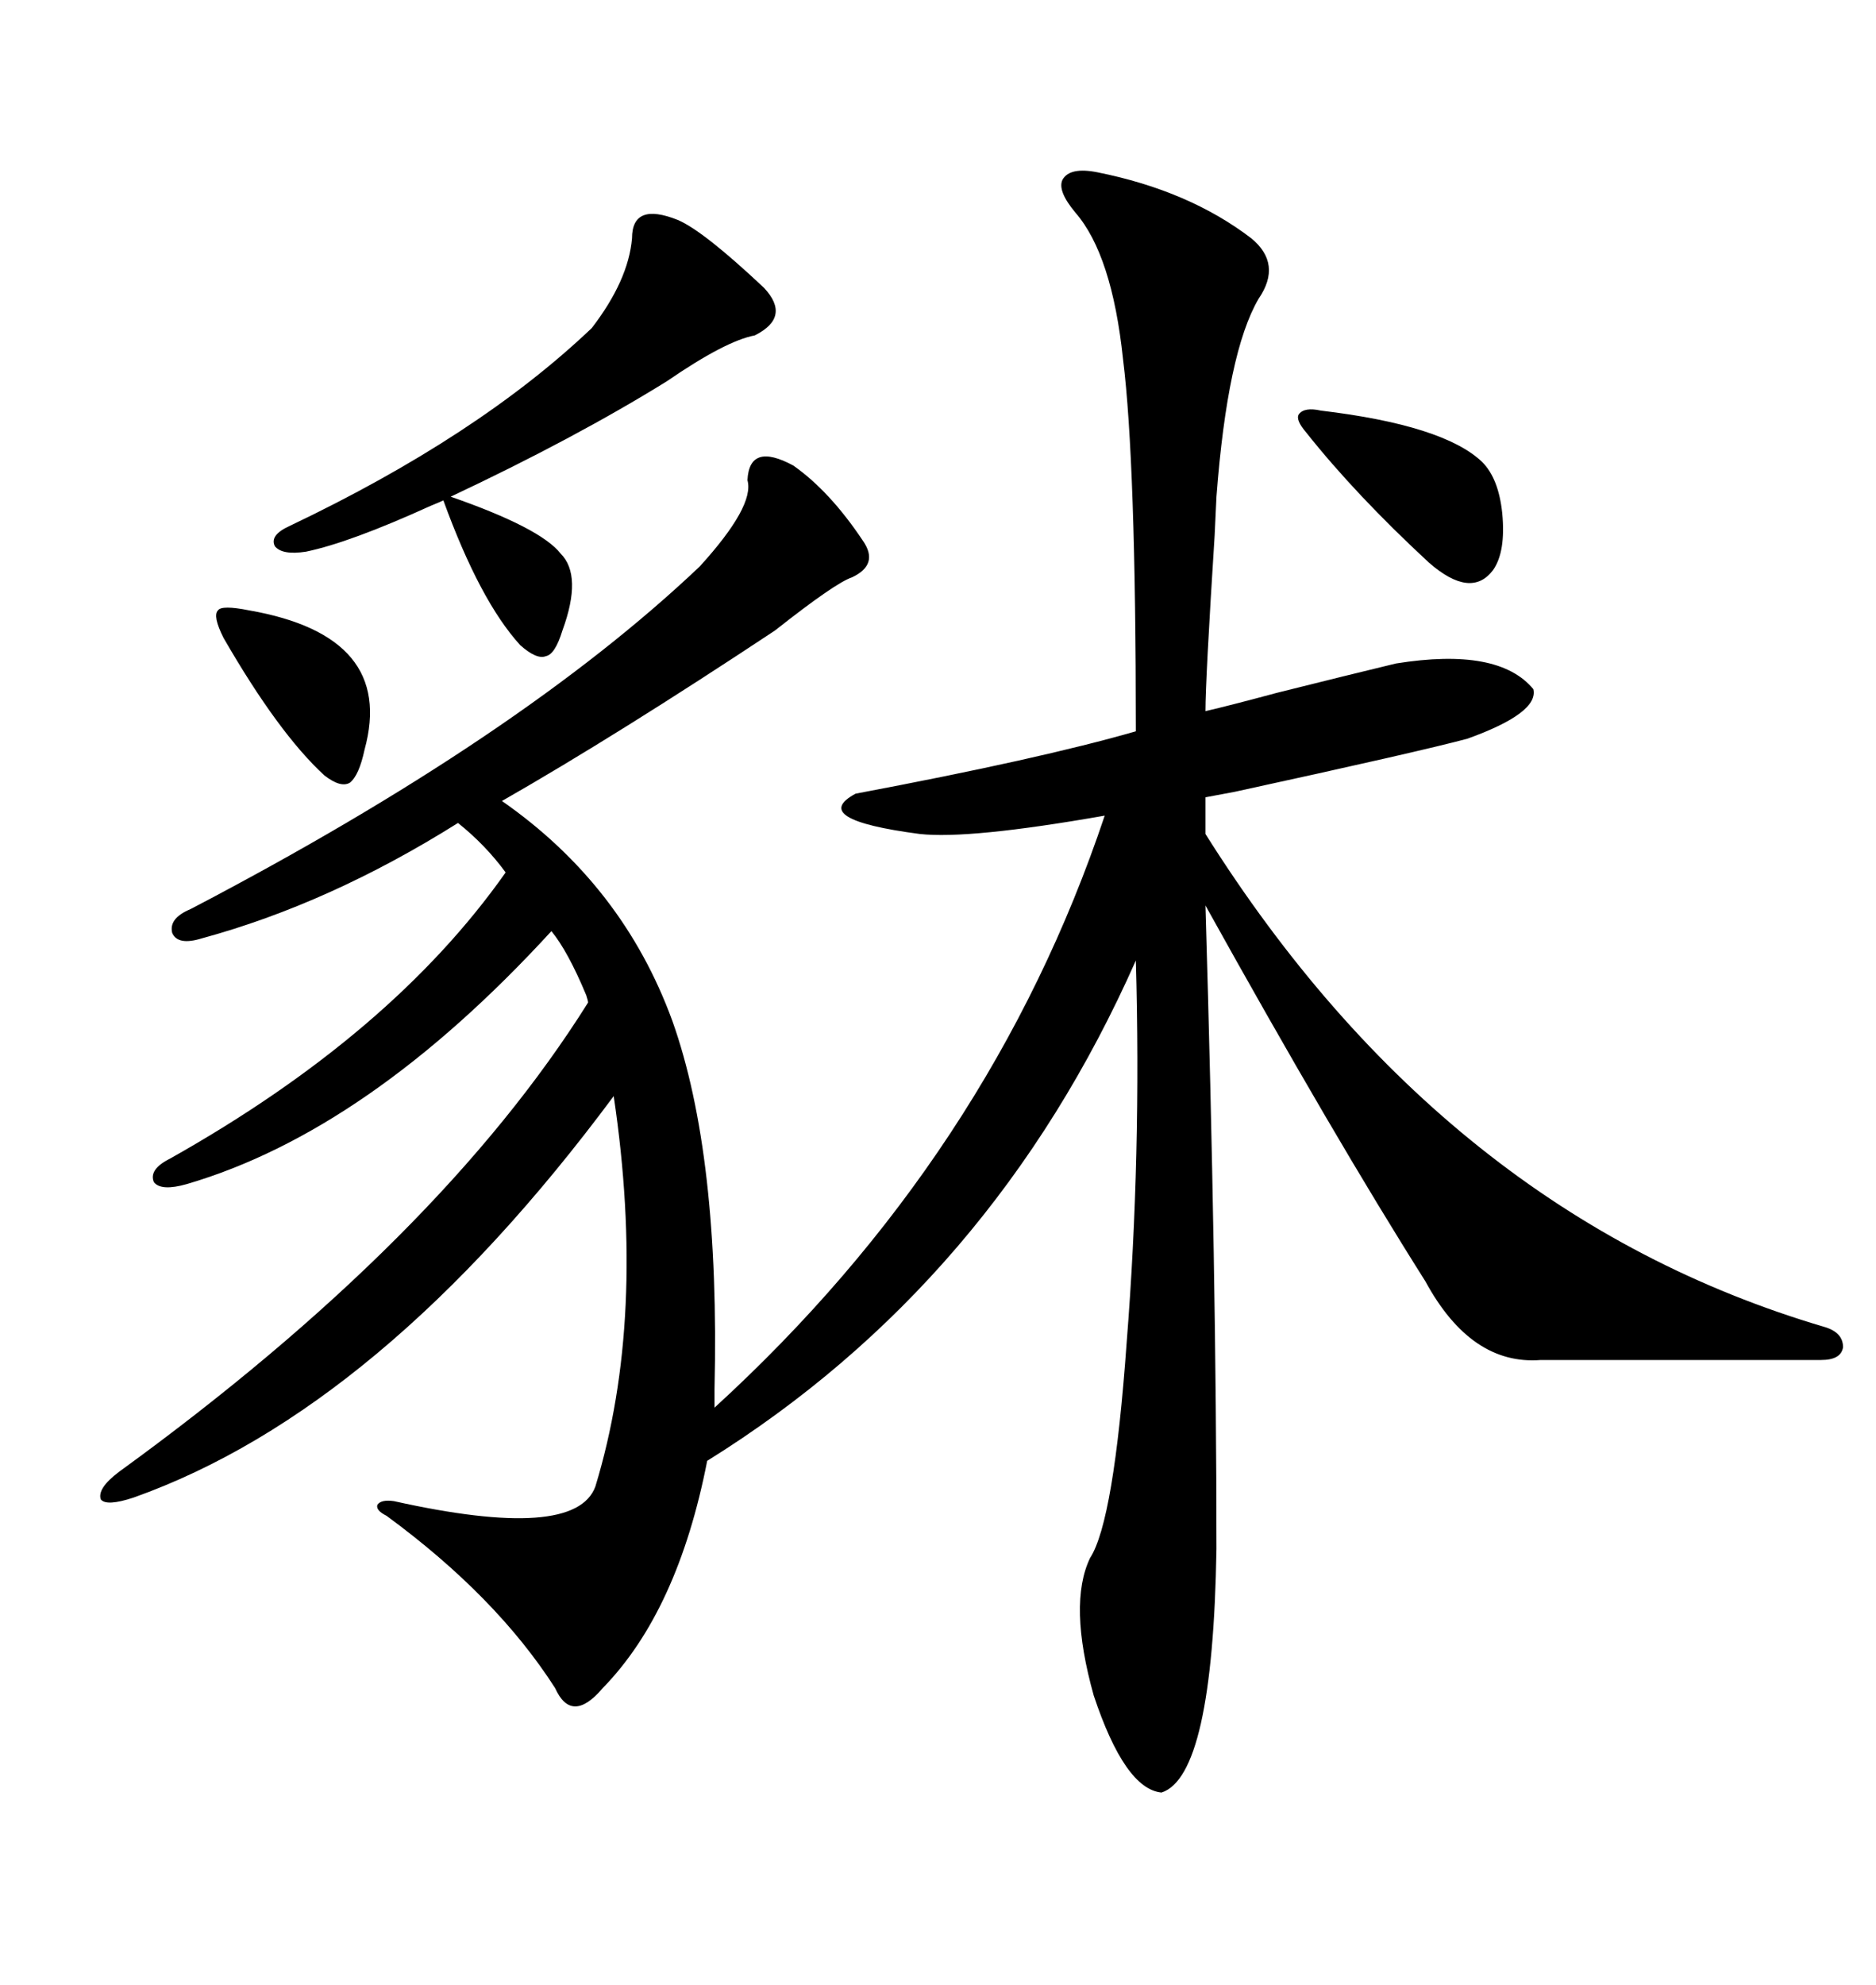 <svg xmlns="http://www.w3.org/2000/svg" xmlns:xlink="http://www.w3.org/1999/xlink" width="300" height="317.285"><path d="M175.49 27.54L175.49 27.54Q190.14 30.47 200.10 38.09L200.10 38.09Q205.08 42.19 201.27 47.75L201.27 47.75Q196.29 56.25 194.53 79.39L194.53 79.39Q194.53 79.69 194.24 85.55L194.24 85.55Q192.77 108.69 192.77 113.67L192.77 113.67Q196.58 112.79 204.20 110.74L204.20 110.74Q215.92 107.81 223.24 106.05L223.24 106.05Q239.65 103.42 245.21 110.16L245.21 110.16Q246.09 113.96 234.67 118.07L234.67 118.07Q227.05 120.12 197.46 126.56L197.46 126.56Q194.24 127.15 192.77 127.44L192.77 127.44L192.77 133.30Q231.15 194.24 291.80 212.11L291.80 212.11Q294.73 212.99 294.73 215.33L294.73 215.33Q294.43 217.38 291.21 217.38L291.21 217.38L246.39 217.38Q235.25 218.26 227.93 204.79L227.93 204.79Q213.28 181.64 192.77 144.73L192.77 144.73Q194.53 203.91 194.53 247.56L194.53 247.56Q193.95 283.89 185.74 286.52L185.74 286.52Q179.88 285.94 174.90 271.00L174.90 271.00Q170.80 256.35 174.32 249.02L174.32 249.02Q178.13 243.16 180.18 214.45L180.18 214.45Q182.52 184.86 181.64 153.52L181.64 153.52Q158.79 205.08 113.09 233.50L113.09 233.50Q108.40 257.52 96.39 269.82L96.39 269.82Q91.41 275.68 88.77 269.82L88.77 269.82Q79.39 255.18 61.82 242.29L61.82 242.29Q60.06 241.41 60.35 240.53L60.35 240.53Q60.94 239.65 62.99 239.94L62.99 239.94Q91.99 246.39 95.21 237.60L95.21 237.60Q103.42 210.64 98.14 175.20L98.14 175.20Q60.94 225.29 21.39 239.36L21.39 239.36Q16.99 240.82 16.11 239.65L16.11 239.65Q15.53 237.89 19.04 235.25L19.04 235.25Q70.31 198.05 94.04 160.25L94.04 160.25Q94.04 159.96 93.75 159.08L93.75 159.08Q90.82 152.05 88.18 148.83L88.18 148.83Q58.89 180.76 29.88 189.26L29.88 189.26Q25.78 190.43 24.61 188.96L24.61 188.96Q23.73 186.91 27.25 185.16L27.25 185.16Q62.70 165.23 80.86 139.45L80.86 139.45Q77.64 135.06 73.24 131.54L73.24 131.54Q52.73 144.43 32.23 150L32.23 150Q28.42 151.17 27.54 149.12L27.54 149.12Q26.95 146.78 30.47 145.31L30.47 145.31Q83.20 117.77 111.91 90.53L111.91 90.53Q120.70 80.86 119.53 76.76L119.53 76.76Q119.82 70.61 126.86 74.41L126.86 74.41Q132.71 78.52 137.99 86.43L137.99 86.43Q140.63 90.23 136.23 92.29L136.23 92.29Q133.59 93.16 123.93 100.78L123.93 100.78Q98.73 117.48 80.27 128.03L80.27 128.03Q99.61 141.50 107.52 163.18L107.52 163.18Q115.14 184.57 114.26 222.07L114.26 222.07L114.26 225Q158.50 184.57 176.66 130.37L176.66 130.37Q154.98 134.18 147.07 133.30L147.07 133.30Q129.20 130.96 136.82 126.86L136.82 126.86Q166.41 121.29 181.64 116.89L181.64 116.89Q181.64 73.83 179.59 57.42L179.59 57.42Q177.83 40.72 171.97 33.98L171.97 33.98Q169.04 30.47 169.92 28.71L169.92 28.71Q171.09 26.66 175.49 27.54ZM108.40 35.16L108.40 35.16Q112.50 36.91 122.17 46.00L122.17 46.00Q126.56 50.68 120.70 53.61L120.70 53.61Q116.02 54.49 106.64 60.94L106.64 60.94Q91.99 70.02 72.07 79.39L72.07 79.39Q86.43 84.38 89.65 88.48L89.65 88.48Q93.16 91.99 89.94 100.78L89.94 100.78Q88.77 104.59 87.30 104.88L87.30 104.88Q85.84 105.47 83.20 103.13L83.20 103.13Q76.76 96.09 70.90 79.98L70.90 79.98Q70.31 80.27 68.85 80.86L68.85 80.86Q55.96 86.72 48.93 88.18L48.93 88.18Q45.12 88.77 43.95 87.30L43.95 87.30Q43.07 85.55 46.29 84.08L46.29 84.08Q76.46 69.73 94.63 52.44L94.63 52.44Q100.49 44.82 101.07 38.09L101.07 38.09Q101.07 32.23 108.40 35.16ZM208.89 69.14L208.89 69.14Q207.13 67.09 207.71 66.21L207.71 66.21Q208.59 65.04 211.23 65.63L211.23 65.63Q230.86 67.97 237.01 73.83L237.01 73.83Q239.65 76.46 240.23 82.03L240.23 82.03Q240.82 88.18 238.77 91.11L238.77 91.11Q235.25 95.80 228.52 89.94L228.52 89.94Q216.80 79.10 208.89 69.14ZM39.84 97.56L39.84 97.56Q63.28 101.66 58.30 119.82L58.30 119.82Q57.42 123.93 55.96 125.10L55.96 125.10Q54.49 125.98 51.86 123.93L51.86 123.93Q44.53 117.19 35.74 101.95L35.74 101.95Q33.98 98.44 34.86 97.56L34.86 97.56Q35.45 96.68 39.84 97.56Z"/></svg>